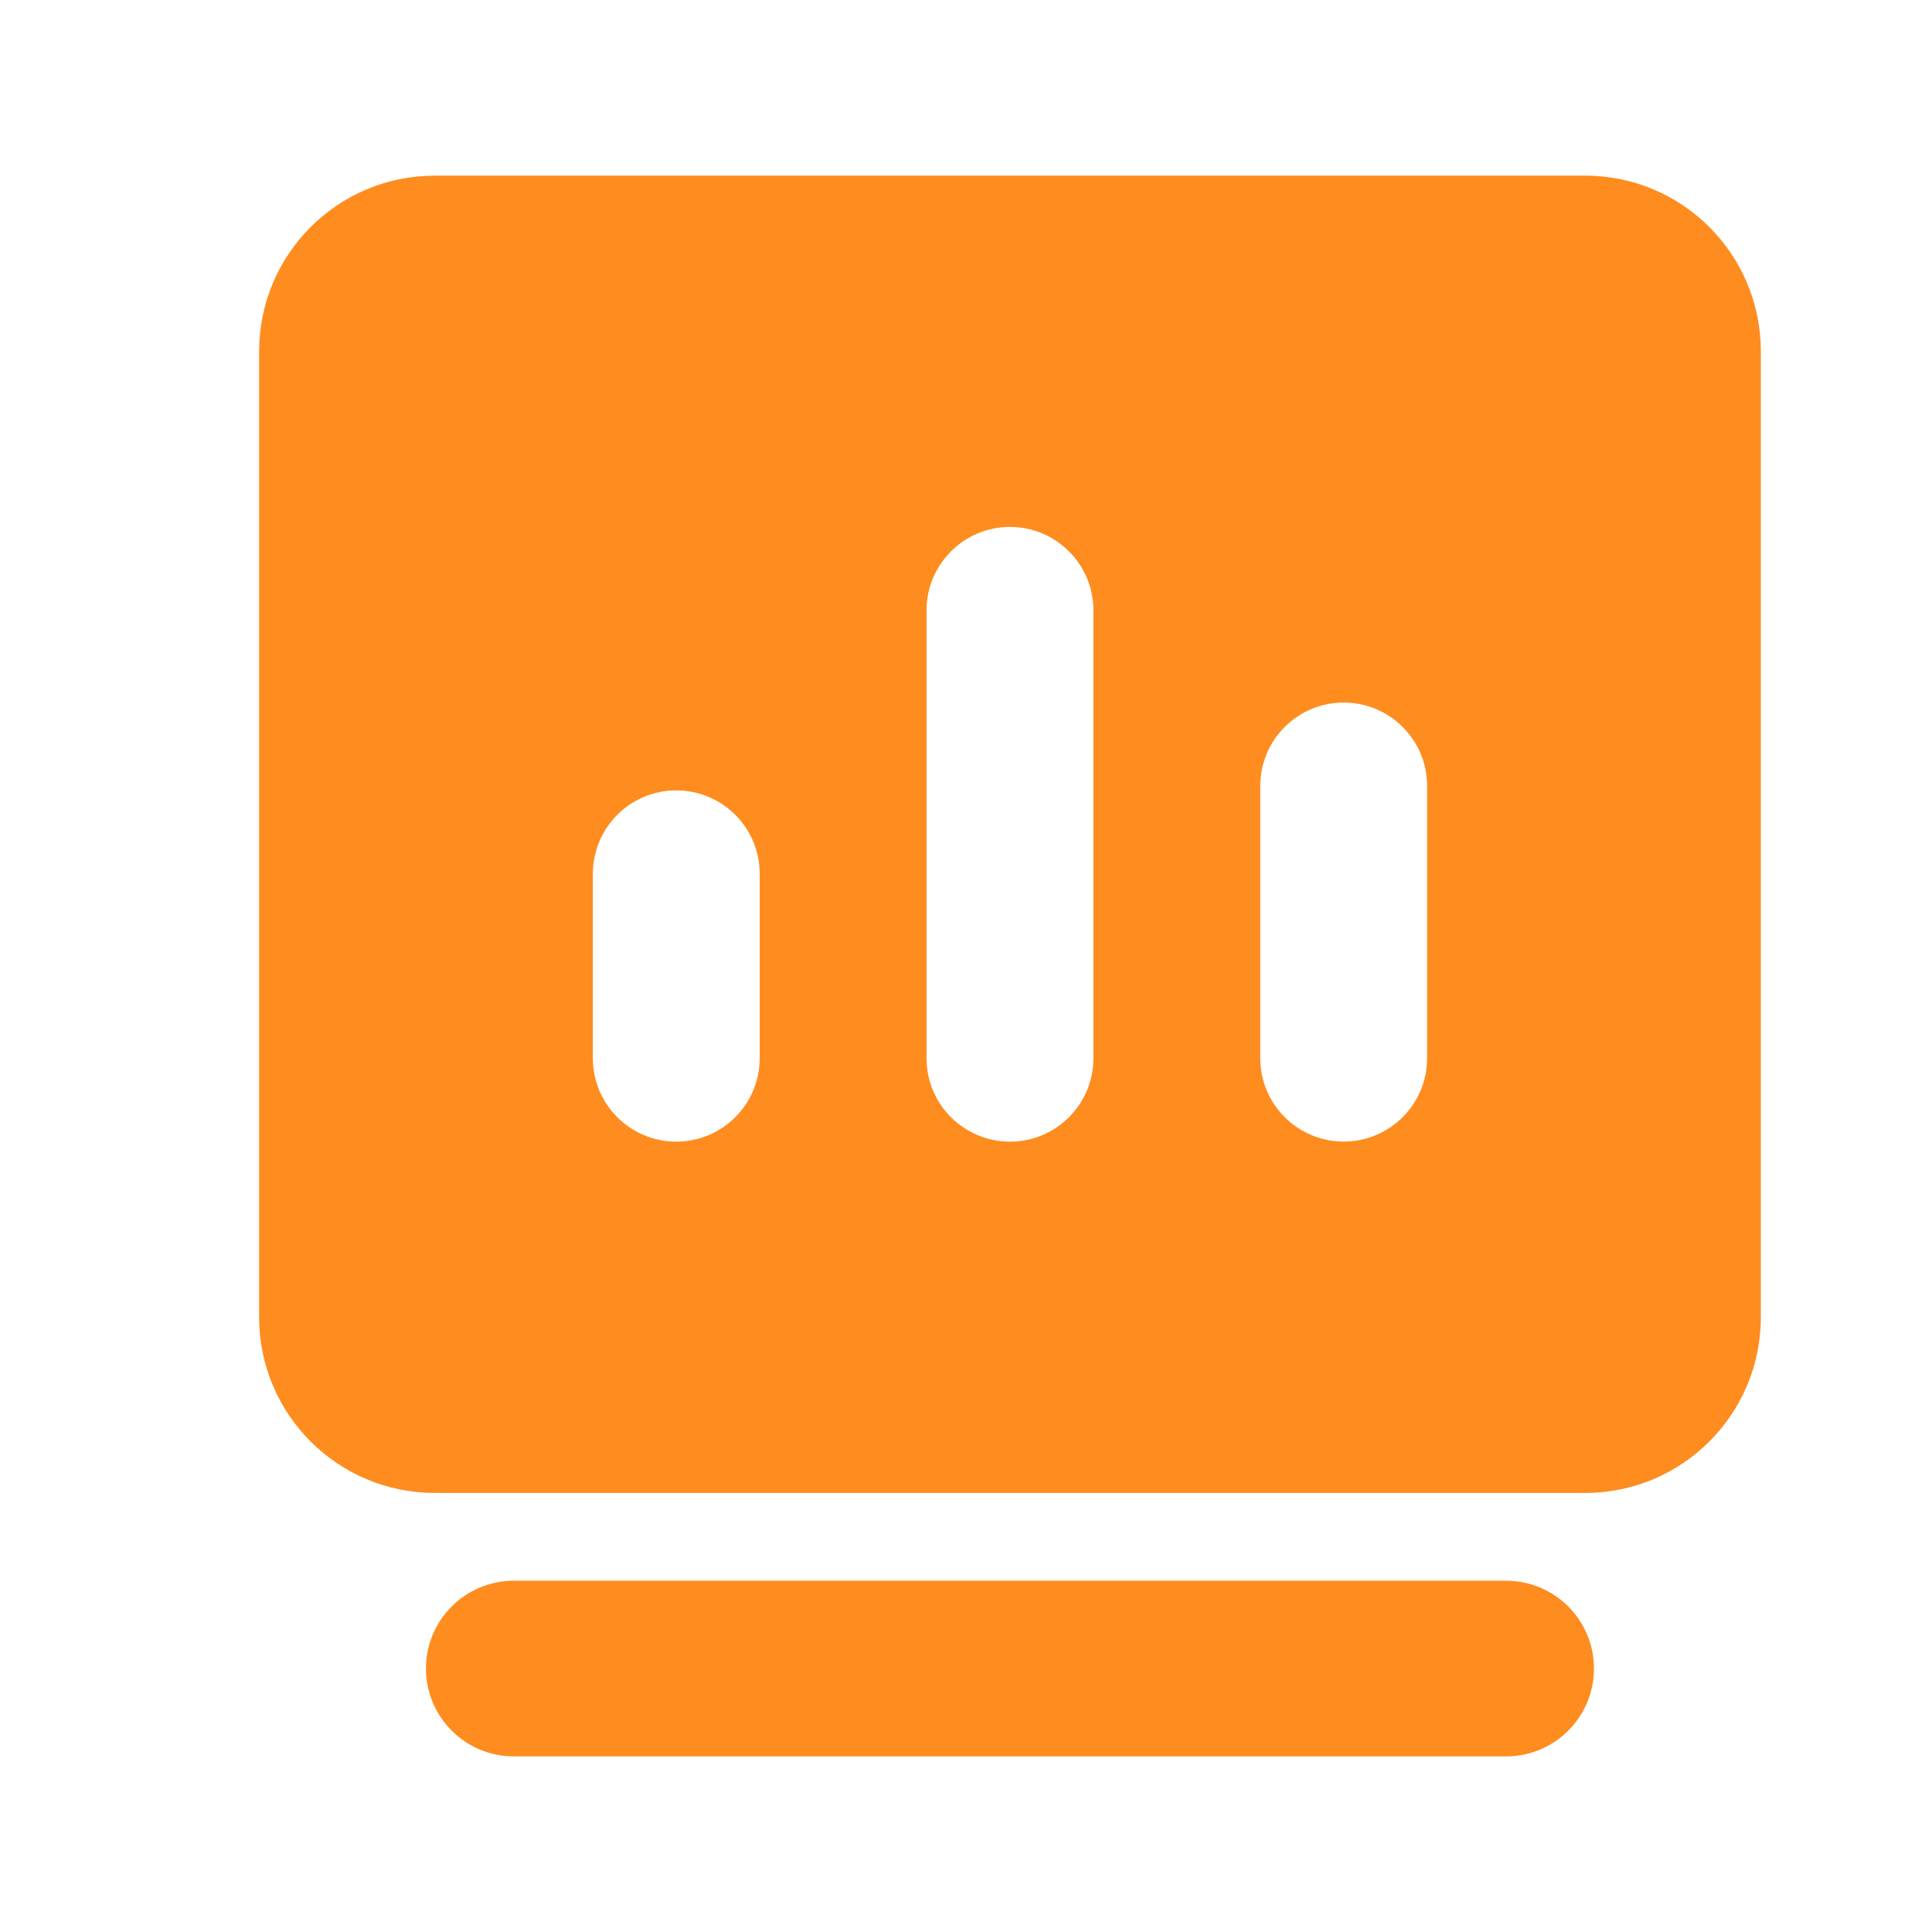<svg xmlns="http://www.w3.org/2000/svg" xmlns:xlink="http://www.w3.org/1999/xlink" fill="none" version="1.1" width="70" height="70" viewBox="0 0 70 70"><defs><mask id="master_svg0_20_3968" style="mask-type:alpha" maskUnits="objectBoundingBox"><g><rect x="0" y="0" width="70" height="70" rx="0" fill="#FFFFFF" fill-opacity="1"/></g></mask><clipPath id="master_svg1_20_3966"><rect x="0" y="0" width="70" height="70" rx="0"/></clipPath></defs><g mask="url(#master_svg0_20_3968)"><g clip-path="url(#master_svg1_20_3966)"><g><path d="M18.616,57.273L54.57,57.273C56.328,57.273,57.752,58.698,57.752,60.455C57.752,62.212,56.328,63.637,54.57,63.637L18.616,63.637C16.859,63.637,15.434,62.212,15.434,60.455C15.434,58.698,16.859,57.273,18.616,57.273ZM15.752,6.364L57.434,6.364C60.949,6.364,63.798,9.213,63.798,12.728L63.798,47.728C63.798,51.242,60.949,54.092,57.434,54.092L15.752,54.092C12.238,54.092,9.389,51.242,9.389,47.728L9.389,12.728C9.389,9.213,12.238,6.364,15.752,6.364ZM24.502,28.637C22.833,28.637,21.48,29.99,21.48,31.66L21.48,38.342C21.48,40.011,22.833,41.364,24.502,41.364C26.172,41.364,27.525,40.011,27.525,38.342L27.525,31.66C27.525,29.99,26.172,28.637,24.502,28.637ZM36.593,19.092C34.924,19.092,33.57,20.445,33.57,22.114L33.57,38.342C33.57,40.011,34.924,41.364,36.593,41.364C38.263,41.364,39.616,40.011,39.616,38.342L39.616,22.114C39.616,20.445,38.263,19.092,36.593,19.092ZM48.684,25.455C47.015,25.455,45.661,26.808,45.661,28.478L45.661,38.342C45.663,40.01,47.016,41.361,48.684,41.361C50.352,41.361,51.705,40.01,51.707,38.342L51.707,28.478C51.707,26.808,50.353,25.455,48.684,25.455Z" fill="#FF8C1F" fill-opacity="1" style="mix-blend-mode:passthrough"/></g></g></g></svg>